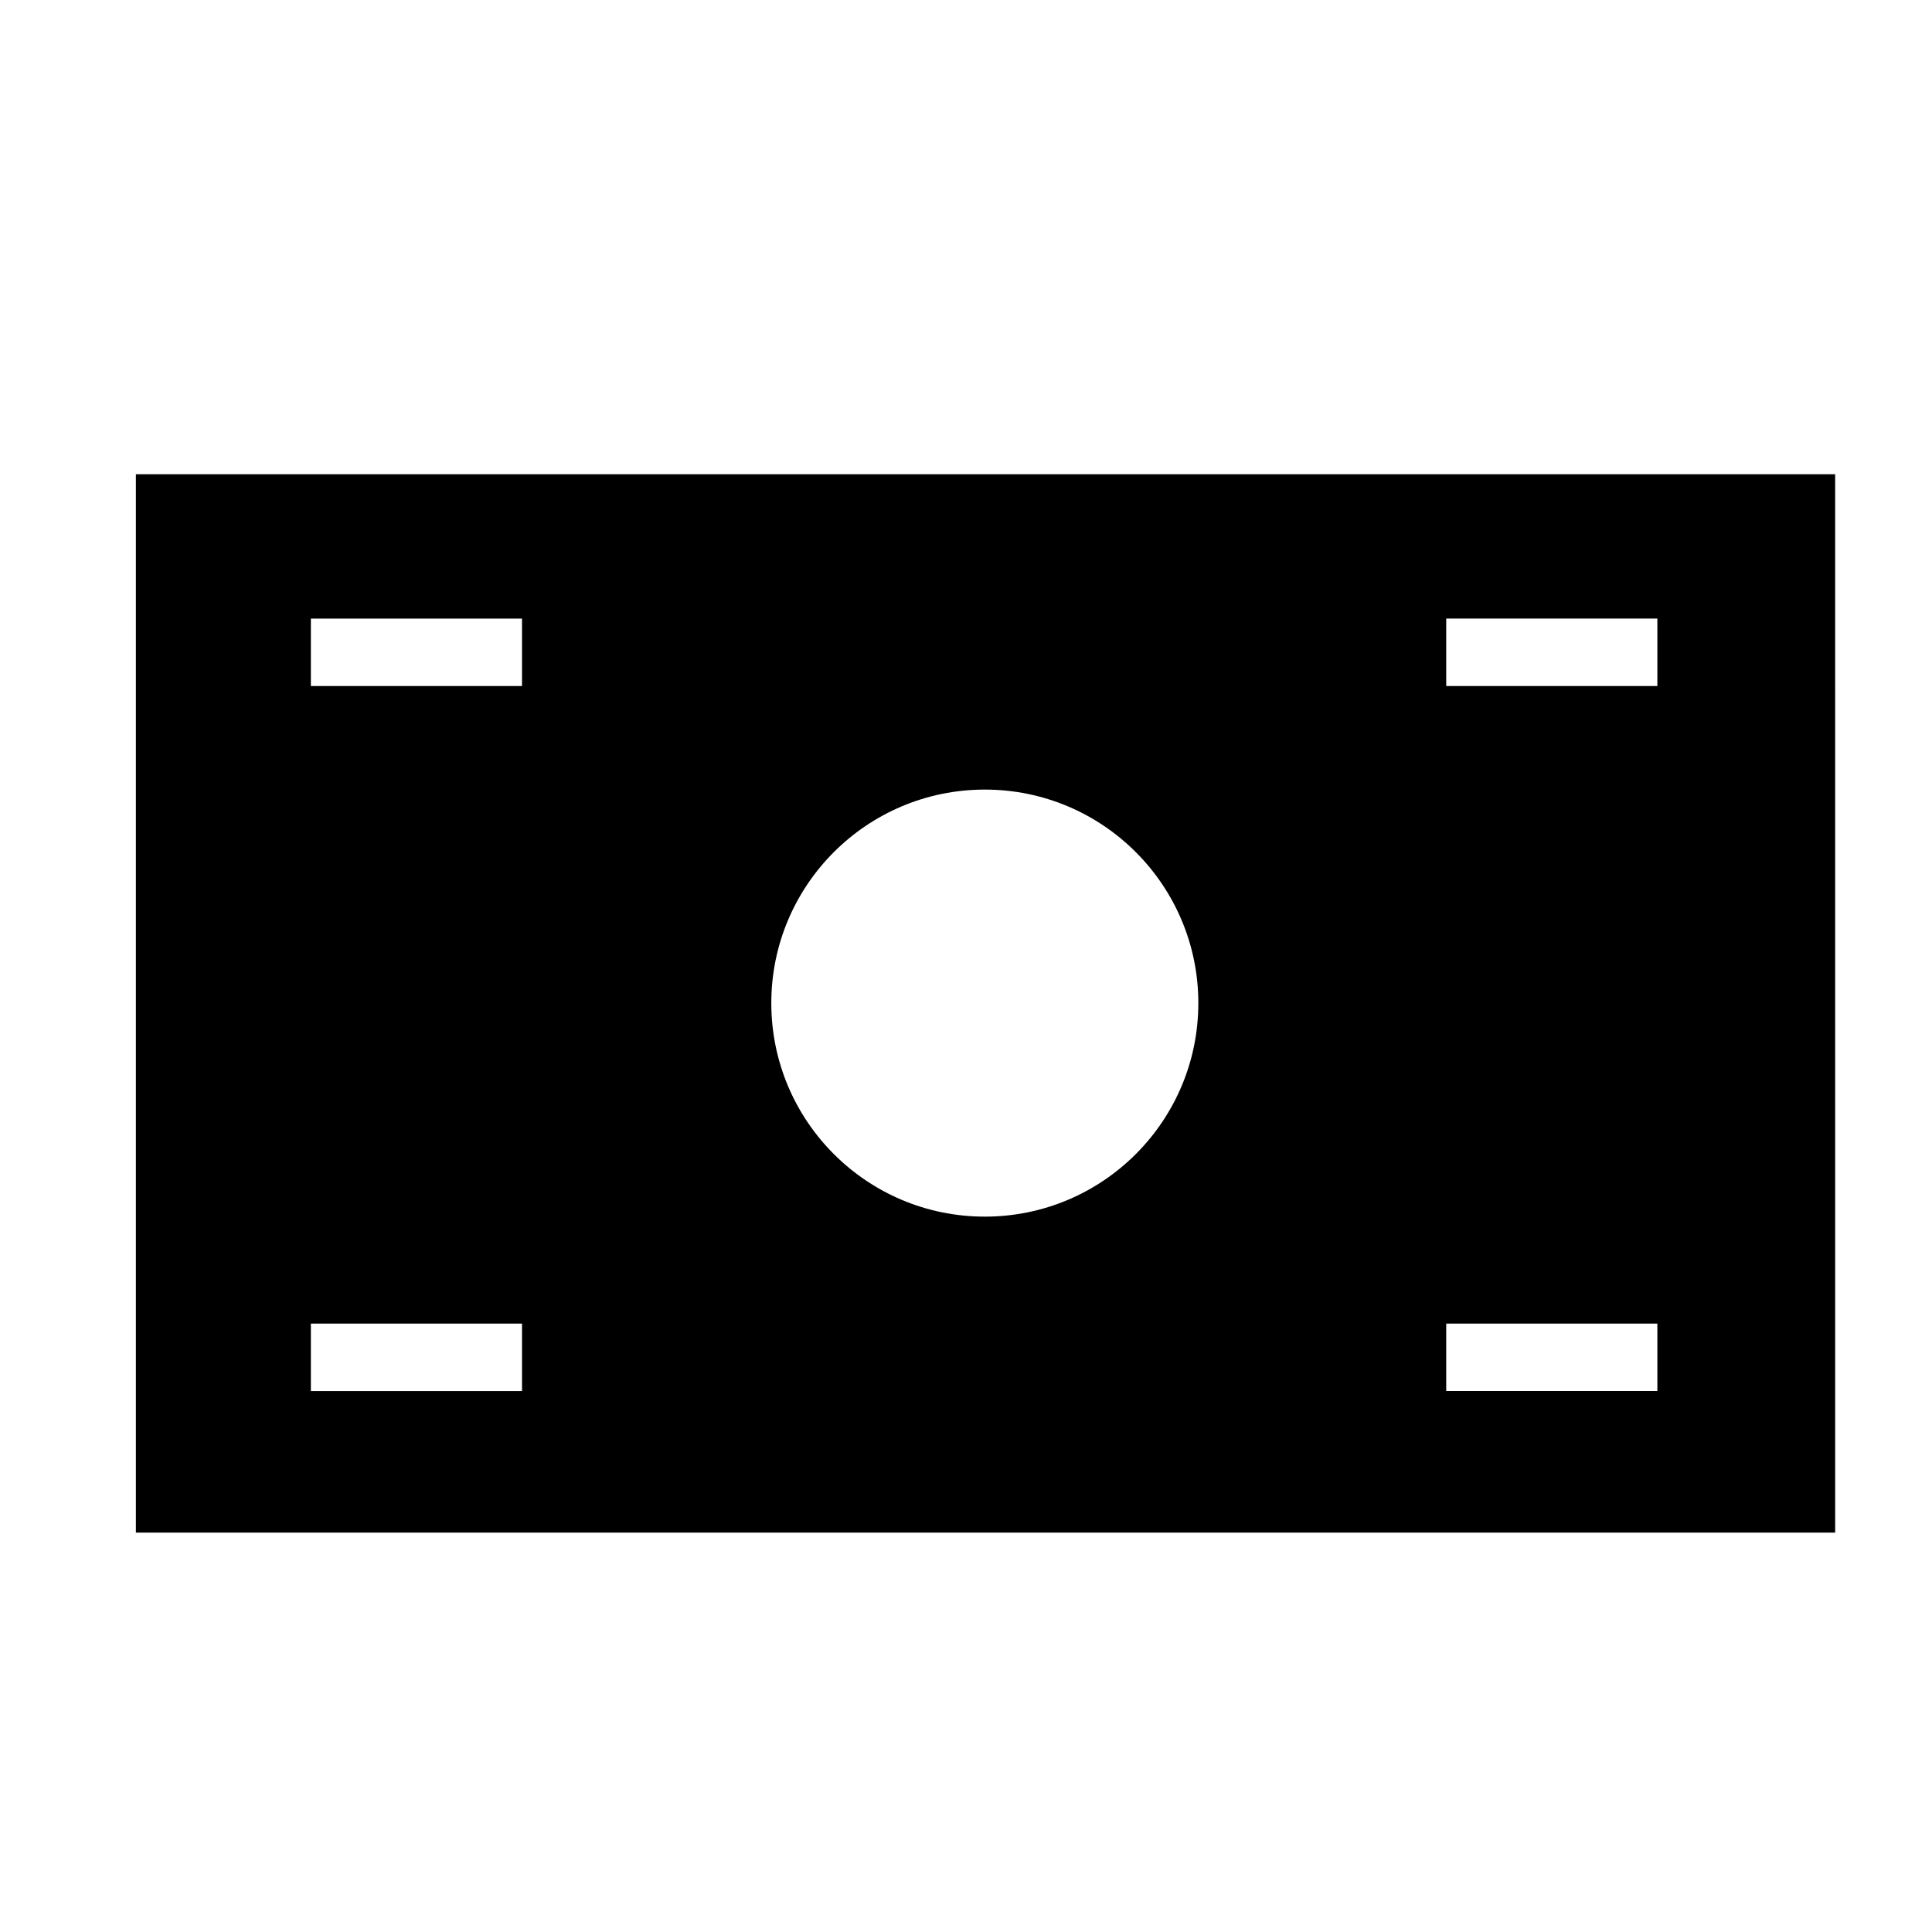 <?xml version="1.0" encoding="UTF-8"?>
<!-- Uploaded to: SVG Repo, www.svgrepo.com, Generator: SVG Repo Mixer Tools -->
<svg fill="#000000" width="800px" height="800px" version="1.1" viewBox="144 144 512 512" xmlns="http://www.w3.org/2000/svg">
 <path d="m180.01 269.68v280.48h450.33l-0.004-280.48zm102.33 242.97h-55.957v-17.879h55.957zm0-186.84h-55.957v-17.879h55.957zm122.65 140.61c-31.25 0-56.586-25.336-56.586-56.586s25.336-56.586 56.586-56.586 56.582 25.336 56.582 56.586c0 31.254-25.332 56.586-56.582 56.586zm178.23 46.223h-55.957v-17.879h55.957zm0-186.84h-55.957v-17.879h55.957z"/>
</svg>